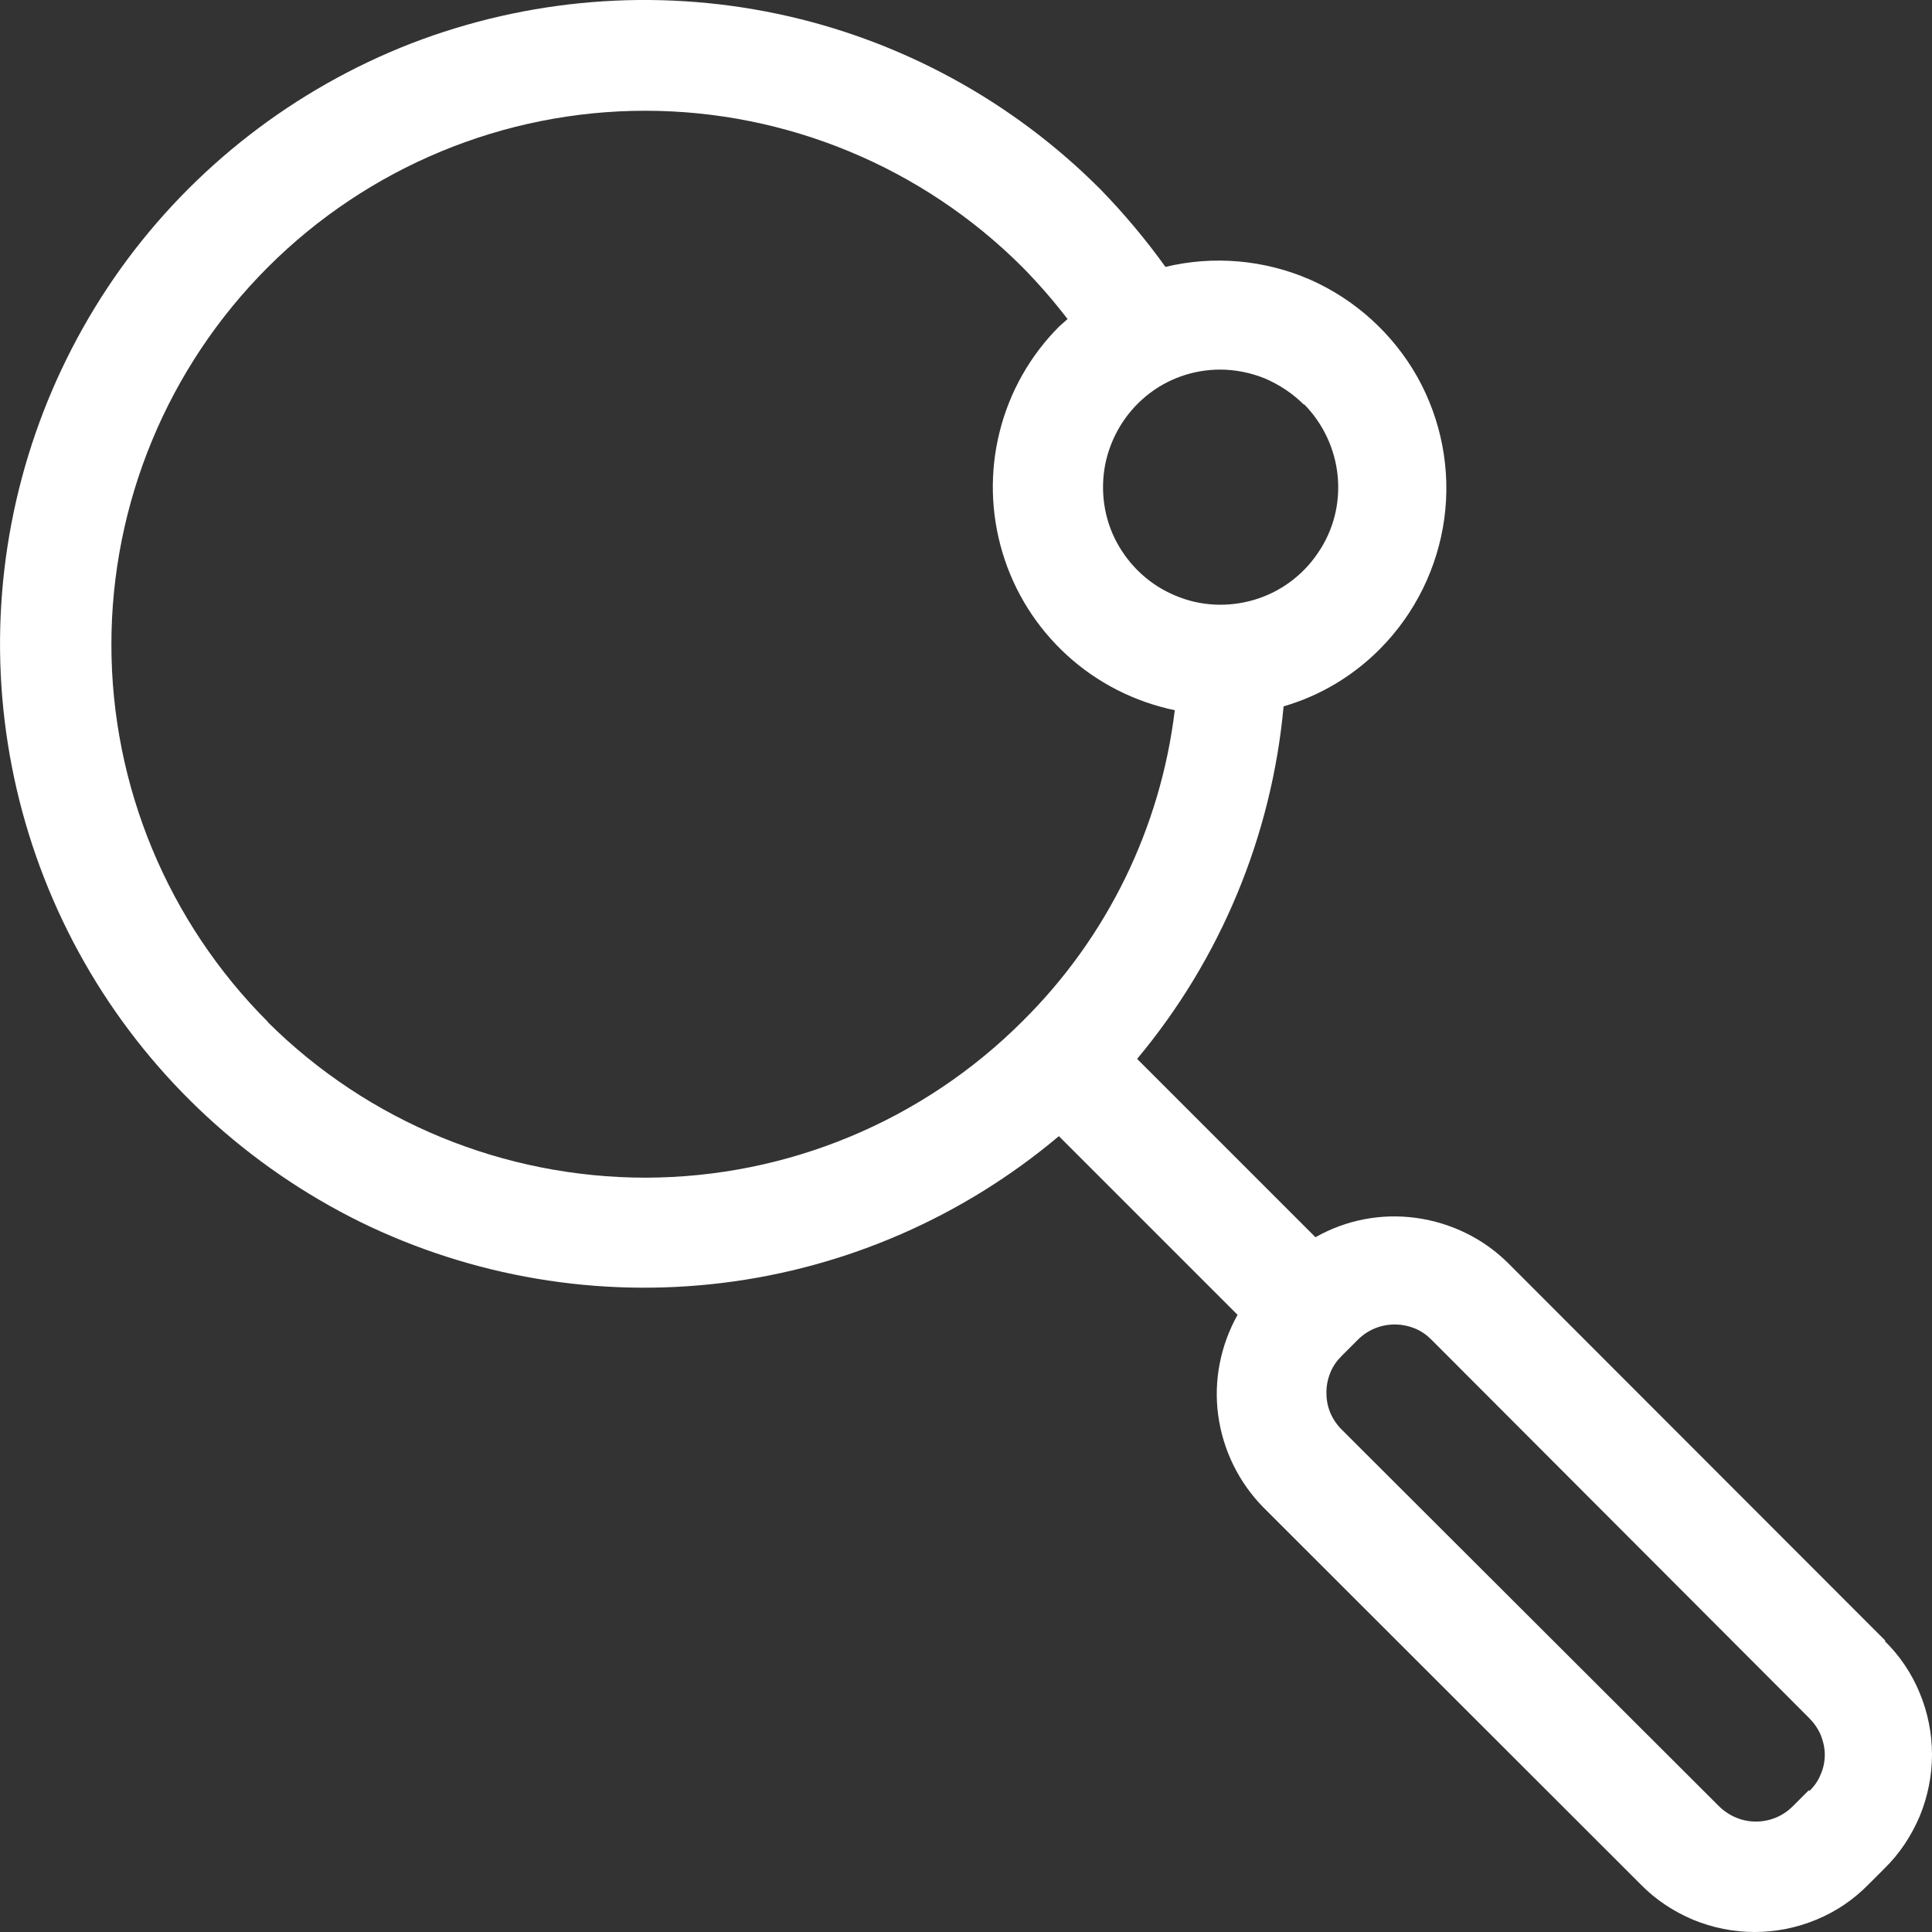 <?xml version="1.0" encoding="UTF-8"?><svg id="Capa_1" xmlns="http://www.w3.org/2000/svg" viewBox="0 0 60.01 60.01"><rect x="0" y="0" width="60.01" height="60.01" fill="#333333" stroke="none"/><defs><style>.cls-1{fill:#fff;}</style></defs><path class="cls-1" d="M58.56,50.96l-11.71-11.72c-.77-.77-1.78-1.26-2.86-1.41-1.08-.15-2.18,.06-3.13,.6l-5.54-5.54c2.59-3.1,4.18-6.92,4.55-10.95,1.14-.33,2.17-.95,3-1.79,1.08-1.09,1.78-2.51,1.99-4.03,.21-1.53-.09-3.08-.84-4.42-.76-1.34-1.93-2.4-3.34-3.02-1.41-.61-2.98-.75-4.48-.39-.61-.85-1.29-1.66-2.02-2.41C31.44,3.13,27.95,1.23,24.15,.43c-3.8-.8-7.75-.48-11.38,.92-3.62,1.41-6.76,3.84-9.02,6.99C1.49,11.5,.19,15.25,.02,19.13c-.17,3.88,.8,7.73,2.78,11.07,1.98,3.34,4.9,6.03,8.38,7.75,3.49,1.71,7.4,2.37,11.25,1.9,3.86-.47,7.49-2.06,10.46-4.56l5.55,5.55c-.53,.95-.75,2.05-.6,3.13s.64,2.08,1.41,2.86l11.72,11.71c.46,.47,1.01,.83,1.62,1.09,.61,.25,1.26,.38,1.91,.38s1.31-.13,1.91-.38c.61-.25,1.16-.62,1.62-1.09l.51-.51c.47-.46,.83-1.01,1.09-1.62,.25-.61,.38-1.26,.38-1.91s-.13-1.31-.38-1.91c-.25-.61-.62-1.16-1.09-1.62h.02ZM40.51,12.56c.59,.6,.96,1.39,1.04,2.23,.08,.84-.13,1.68-.61,2.38-.47,.7-1.17,1.22-1.98,1.46-.81,.24-1.68,.2-2.45-.13-.78-.32-1.42-.91-1.82-1.65s-.52-1.6-.36-2.43c.17-.83,.61-1.57,1.26-2.11s1.47-.83,2.31-.83c.48,0,.96,.1,1.4,.28,.44,.19,.85,.46,1.19,.8h.02ZM8.32,31.74c-3.11-3.11-4.86-7.33-4.86-11.72s1.75-8.61,4.86-11.72S15.65,3.44,20.04,3.44s8.61,1.75,11.72,4.86c.5,.51,.97,1.05,1.4,1.61l-.26,.23c-.9,.9-1.54,2.03-1.85,3.27s-.28,2.53,.09,3.76,1.06,2.32,2,3.18,2.1,1.45,3.35,1.71c-.44,3.65-2.1,7.05-4.71,9.64h0c-3.11,3.12-7.32,4.87-11.72,4.88-4.4,0-8.62-1.73-11.74-4.83h0Zm47.87,23.86l-.51,.51c-.3,.3-.71,.47-1.14,.47s-.83-.17-1.14-.47l-11.73-11.71c-.15-.15-.27-.33-.35-.52s-.12-.4-.12-.62,.04-.42,.12-.62,.2-.37,.35-.52l.51-.51c.3-.3,.71-.47,1.14-.47,.21,0,.42,.04,.62,.12,.2,.08,.37,.2,.52,.35l11.73,11.75c.15,.15,.27,.32,.36,.52,.08,.2,.13,.41,.13,.62s-.04,.42-.13,.62c-.08,.2-.2,.37-.36,.52v-.03h0Z"/></svg>